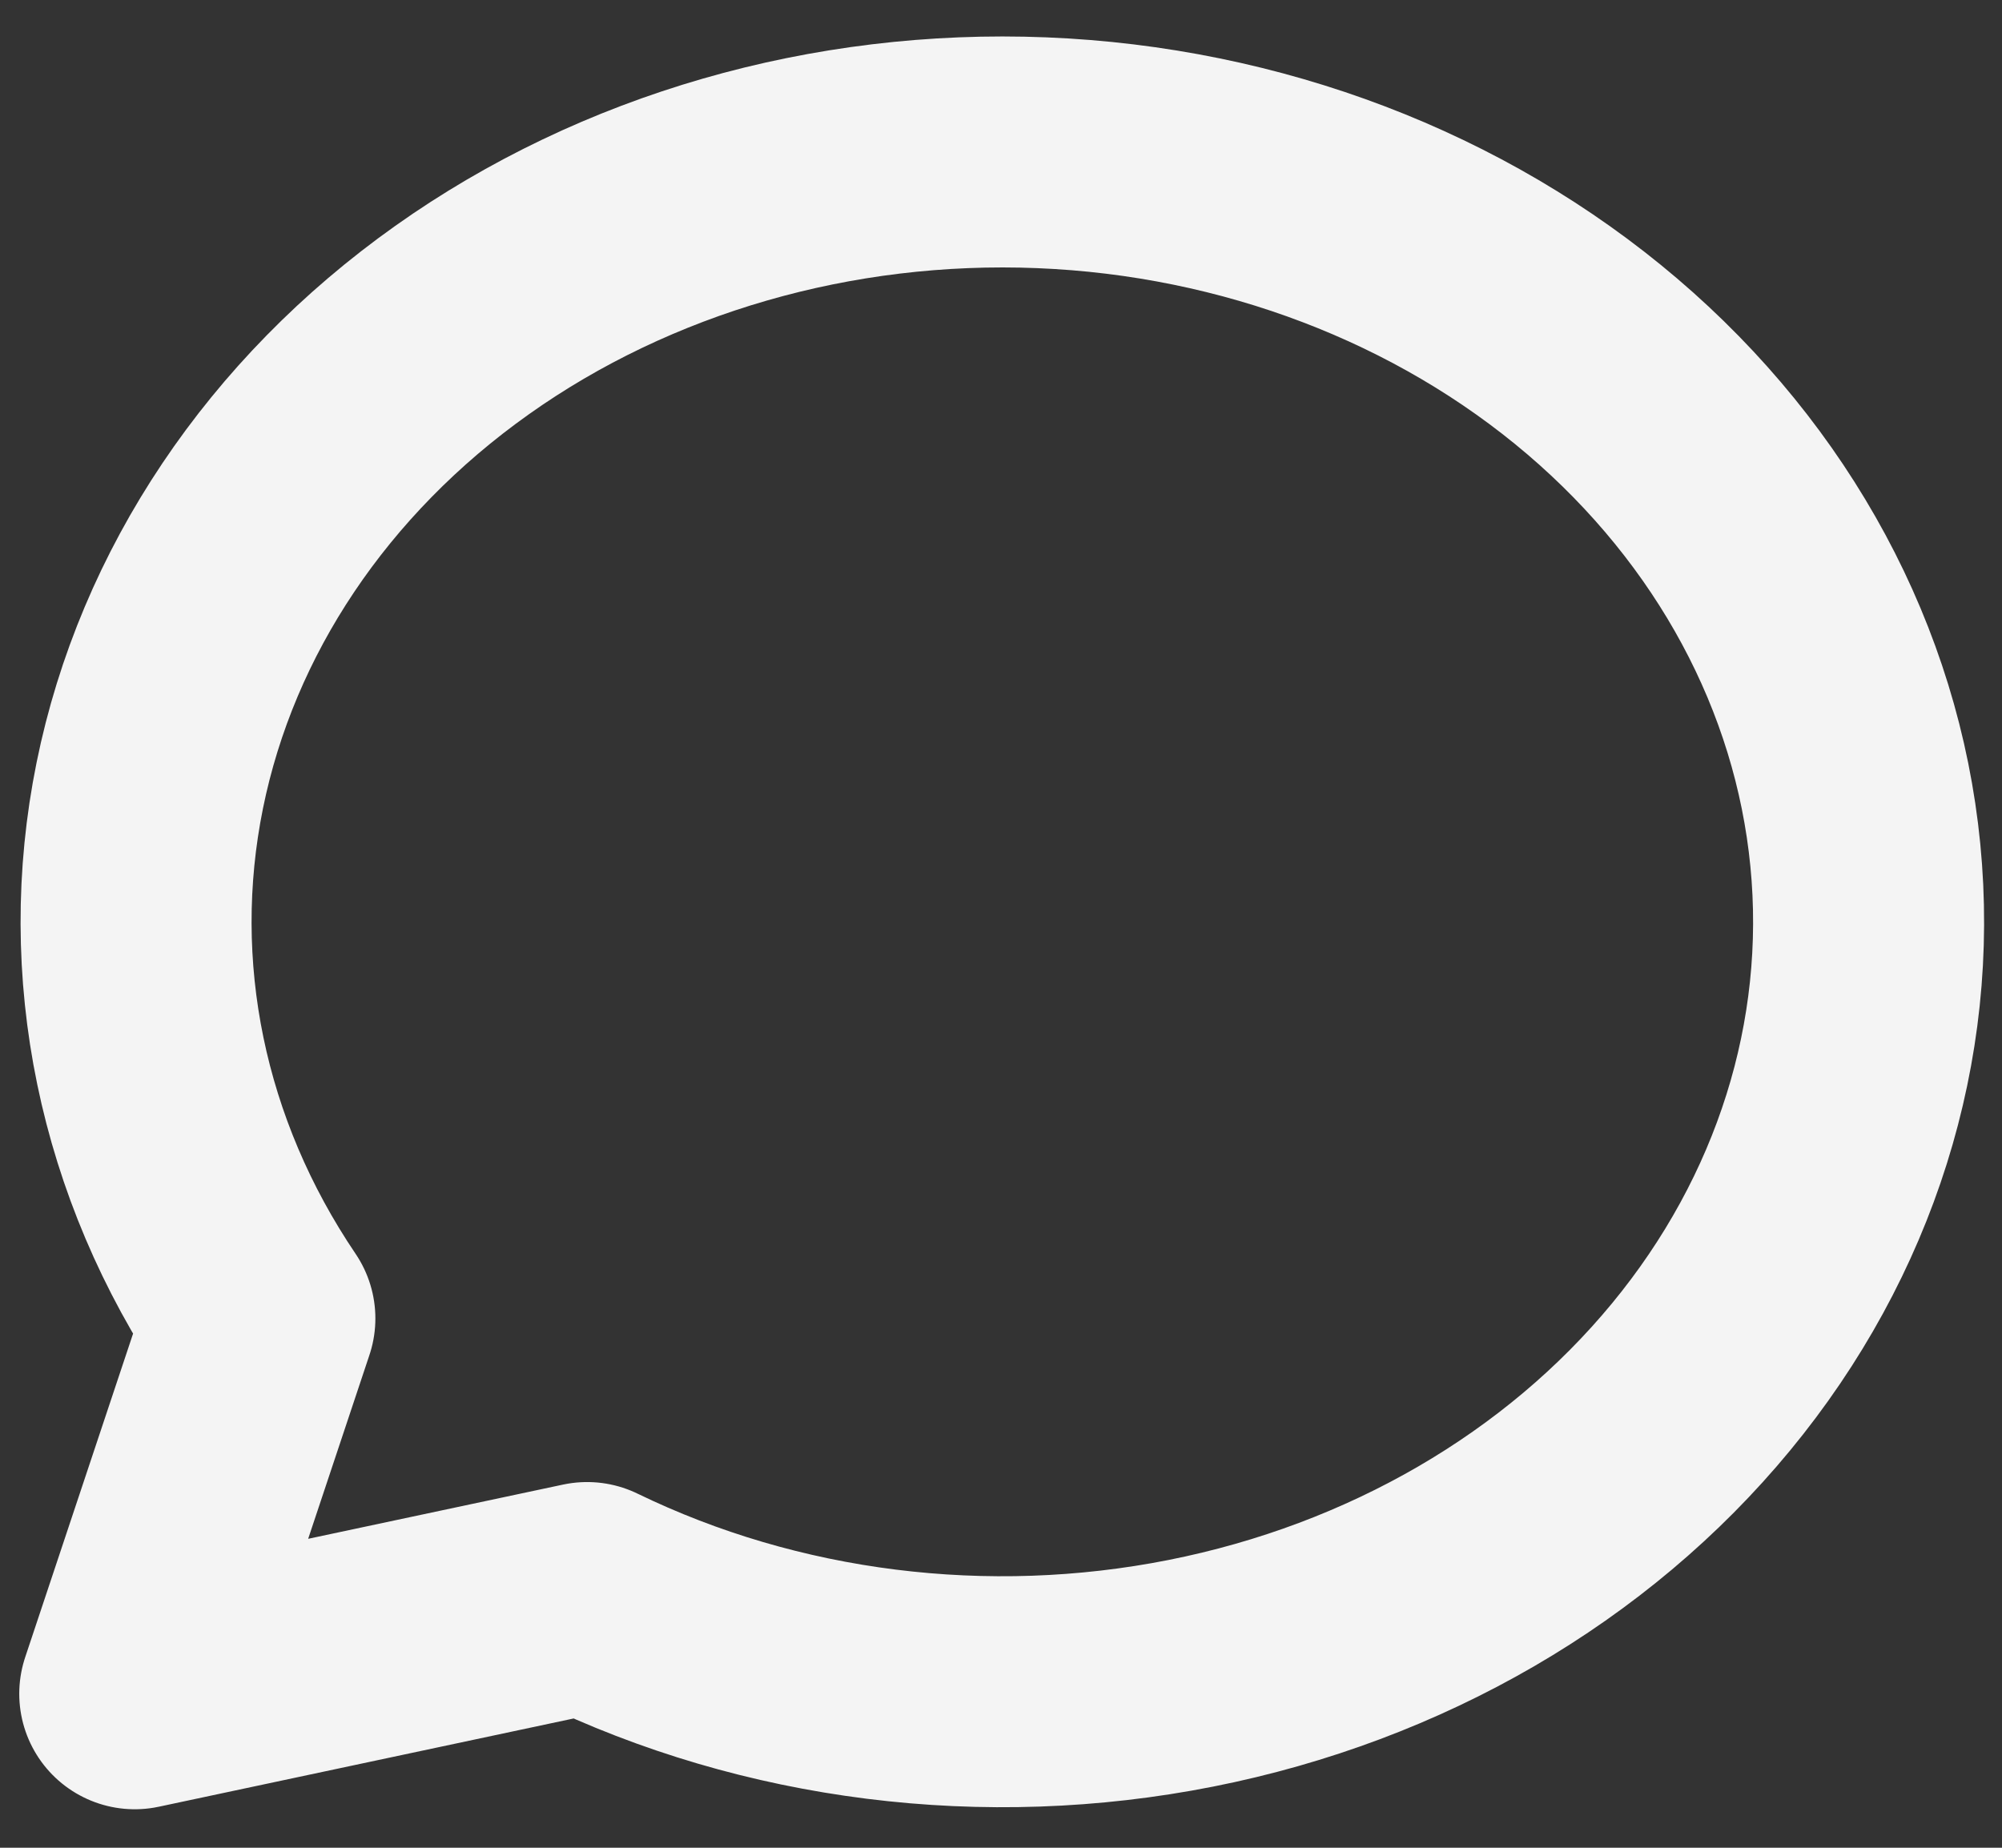 <svg width="26" height="24" viewBox="0 0 26 24" fill="none" xmlns="http://www.w3.org/2000/svg">
<rect x="0" y="0" width="26" height="24" fill="#333333" stroke="none"/>
<path d="M1.75 22L3.375 17.125C1.971 15.048 1.462 12.588 1.945 10.203C2.428 7.818 3.869 5.67 6 4.158C8.131 2.646 10.807 1.874 13.53 1.984C16.254 2.094 18.839 3.08 20.807 4.758C22.774 6.436 23.989 8.692 24.225 11.106C24.462 13.521 23.704 15.929 22.092 17.884C20.481 19.839 18.126 21.207 15.465 21.734C12.804 22.261 10.018 21.912 7.625 20.75L1.75 22Z" stroke="#F4F4F4" stroke-width="3" stroke-linecap="round" stroke-linejoin="round"/>
</svg>
